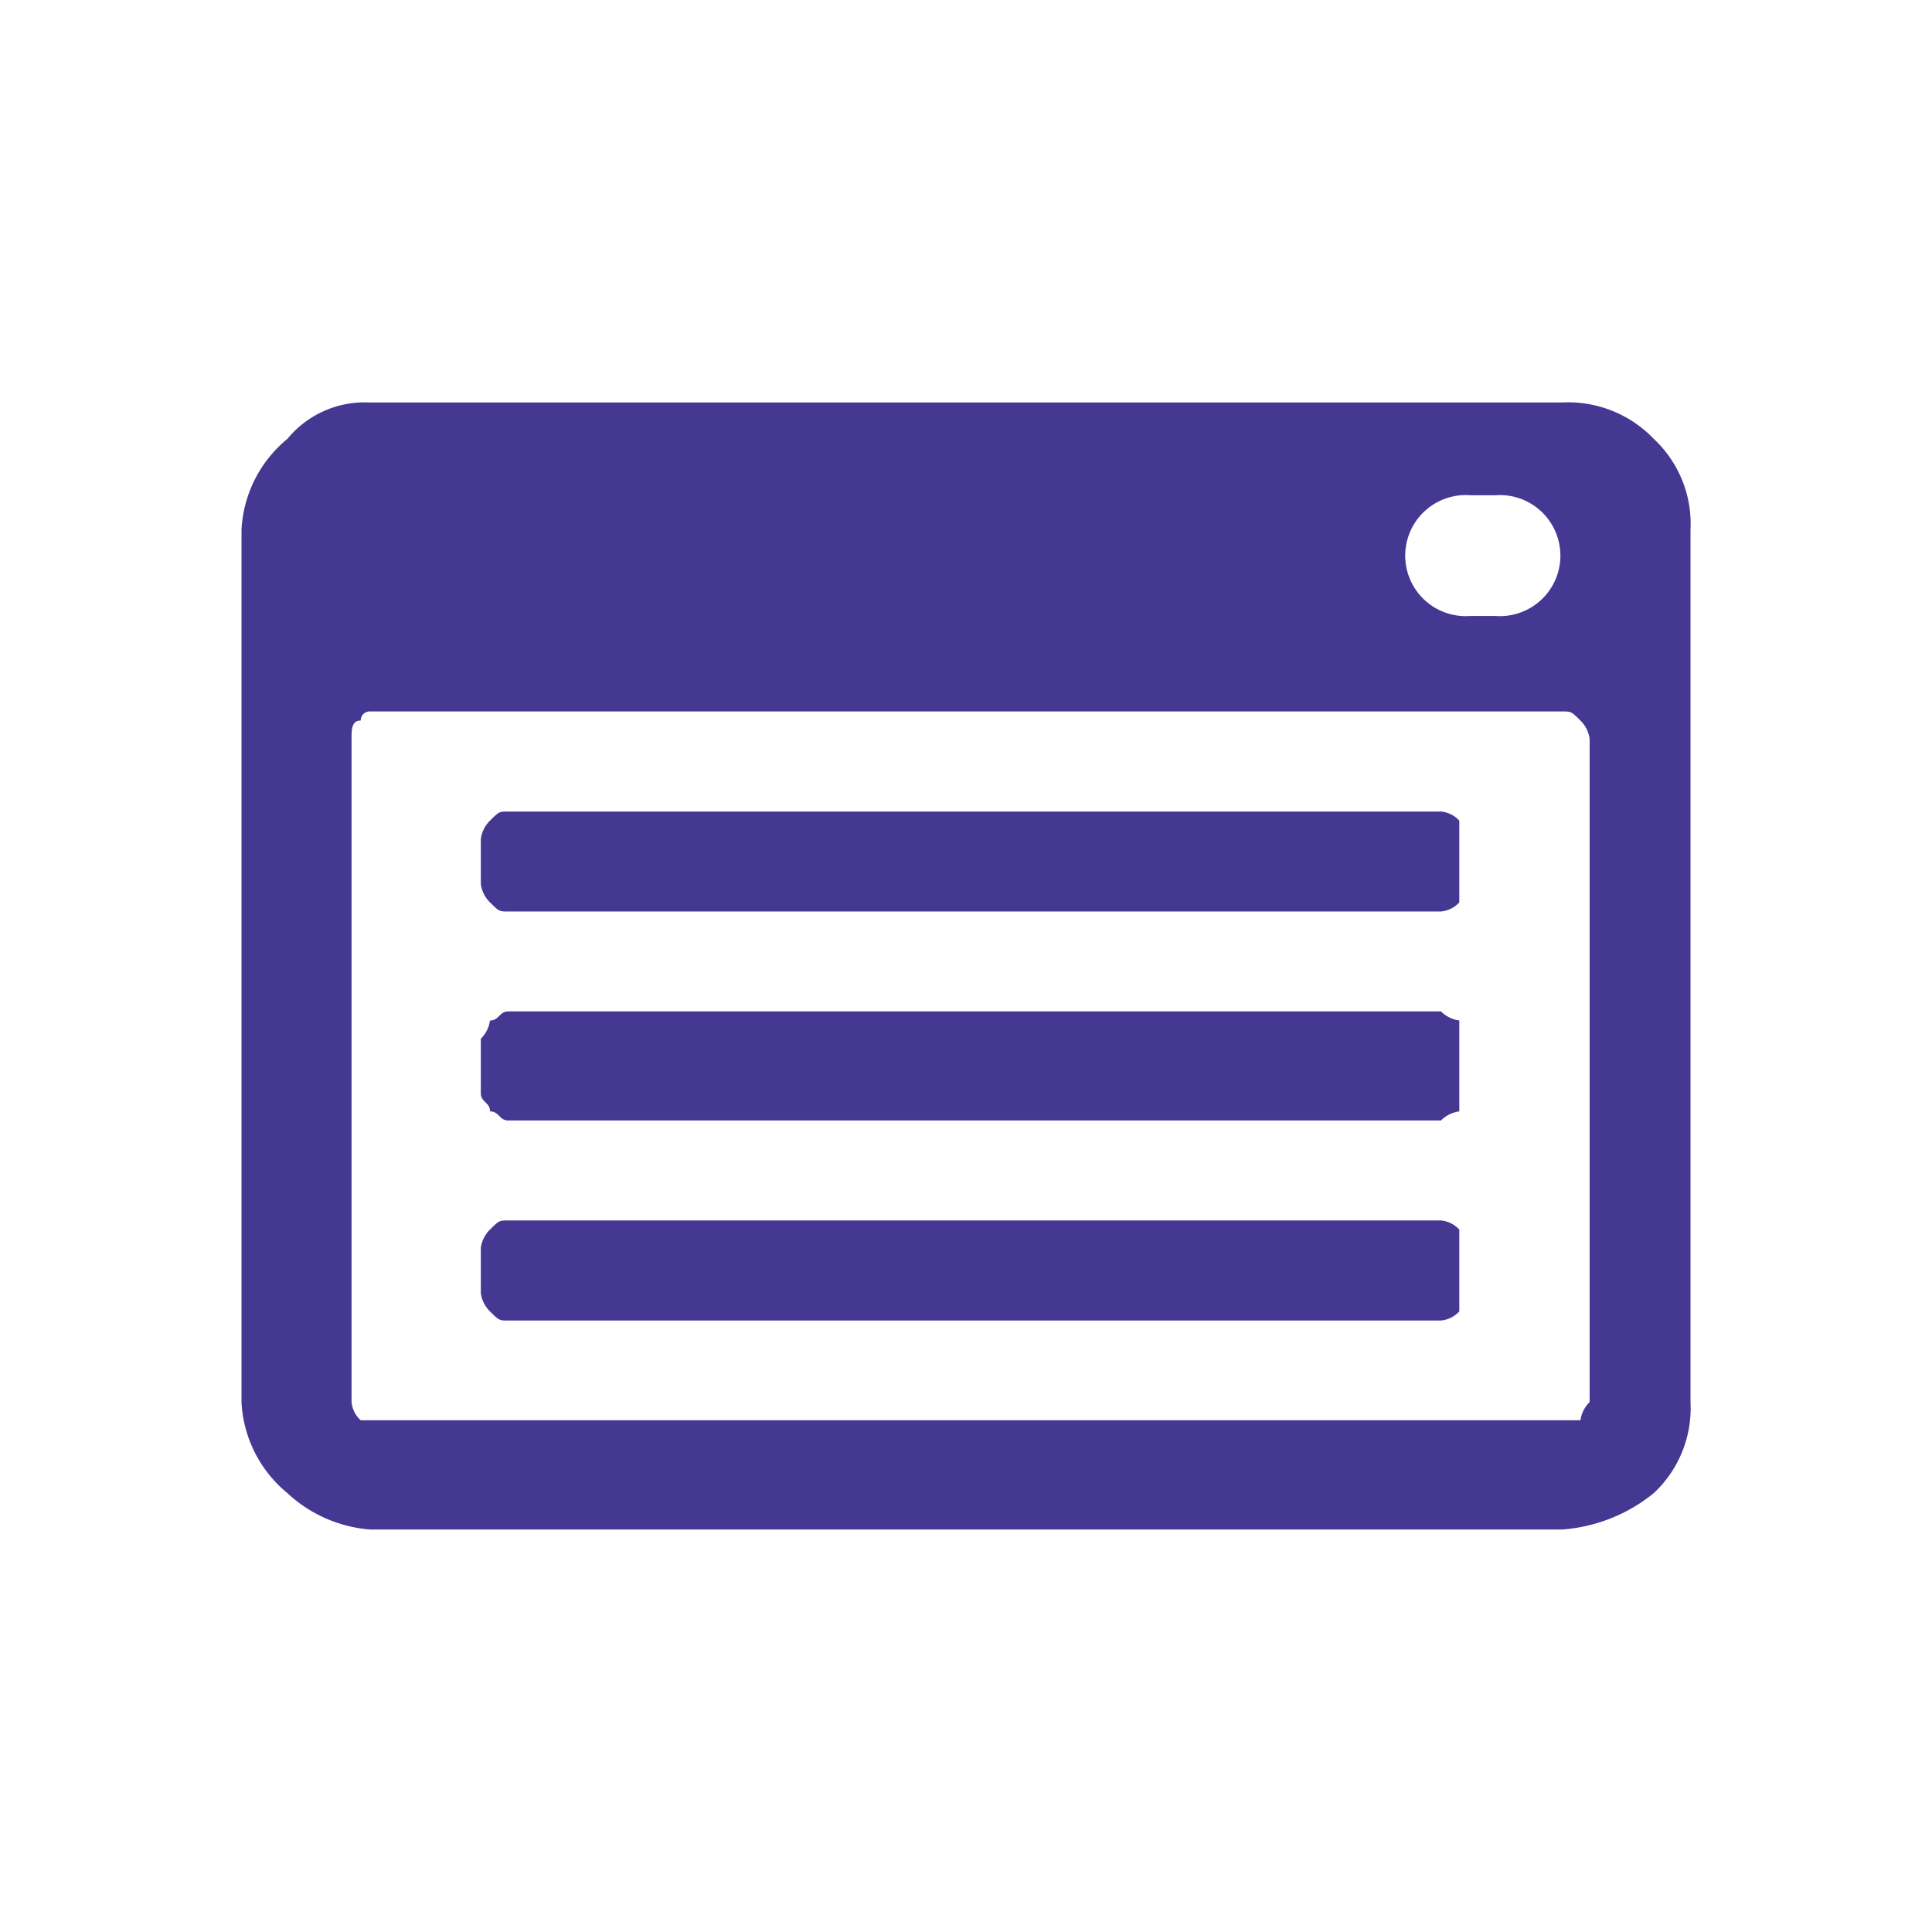 <svg xmlns="http://www.w3.org/2000/svg" width="24" height="24" viewBox="0 0 24 24"><title>normal</title><path d="M6.315,15.161c-.114,0-.114,0-.228.113a.393.393,0,0,0-.114.226v.565a.393.393,0,0,0,.114.226c.114.113.114.113.228.113H17.9a.354.354,0,0,0,.228-.113V15.274a.354.354,0,0,0-.228-.113Z" style="fill:#453893"/><path d="M6.315,12.564c-.114,0-.114.113-.228.113a.393.393,0,0,1-.114.226v.677c0,.113.114.113.114.226.114,0,.114.113.228.113H17.9a.4.4,0,0,1,.228-.113V12.677a.4.4,0,0,1-.228-.113Z" style="fill:#453893"/><path d="M20.544,5.452A1.47,1.47,0,0,0,19.405,5H4.595a1.242,1.242,0,0,0-1.025.452A1.562,1.562,0,0,0,3,6.581V17.419a1.563,1.563,0,0,0,.57,1.129A1.7,1.7,0,0,0,4.595,19h14.81a2.035,2.035,0,0,0,1.139-.452A1.443,1.443,0,0,0,21,17.419V6.581A1.443,1.443,0,0,0,20.544,5.452Zm-2.281.7h.314a.752.752,0,1,1,0,1.5h-.314a.752.752,0,1,1,0-1.5Zm1.484,11.265a.393.393,0,0,0-.114.226H4.481a.348.348,0,0,1-.114-.226V9.177c0-.113,0-.226.114-.226a.111.111,0,0,1,.114-.113h14.81c.114,0,.114,0,.228.113a.393.393,0,0,1,.114.226Z" style="fill:#453893"/><path d="M6.315,10.081c-.114,0-.114,0-.228.113a.393.393,0,0,0-.114.226v.564a.393.393,0,0,0,.114.226c.114.113.114.113.228.113H17.9a.354.354,0,0,0,.228-.113V10.194a.354.354,0,0,0-.228-.113Z" style="fill:#453893"/></svg>